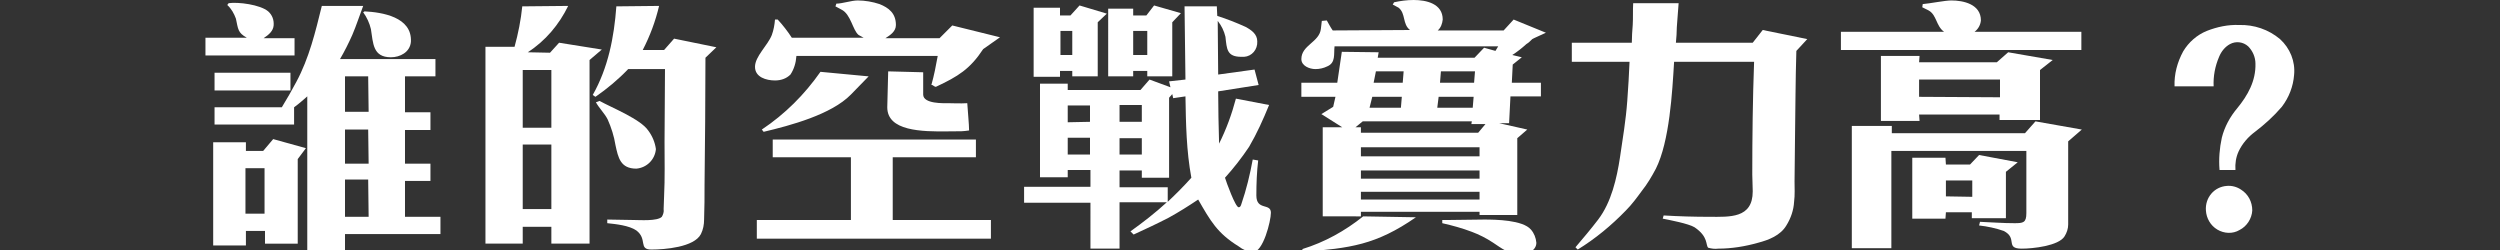 <?xml version="1.0" encoding="utf-8"?>
<!-- Generator: Adobe Illustrator 26.4.1, SVG Export Plug-In . SVG Version: 6.00 Build 0)  -->
<svg version="1.1" id="圖層_1" xmlns="http://www.w3.org/2000/svg" xmlns:xlink="http://www.w3.org/1999/xlink" x="0px" y="0px"
	 viewBox="0 0 550 55" style="enable-background:new 0 0 550 55;" xml:space="preserve">
<rect x="0" y="0" width="550" height="55" fill="#333333" stroke="none"/>
<style type="text/css">
	.st0{fill:#FFFFFF;}
</style>
<g id="圖層_2_00000149340283075932471340000010206079522479301026_">
	<g id="圖層_5">
		<path class="st0" d="M45.2,12.2V8.3h9.1c-2-1.1-1.9-1.9-2.4-4.2c-0.4-1.1-1-2.2-1.9-3l0.3-0.4C52.4,0.4,57.2,1,59,2.5
			c0.9,0.8,1.3,1.9,1.2,3.1c-0.1,1.2-1,2-2.2,2.8h6.8v3.8H45.2z M65.5,35v18.6h-7.2v-2.8h-4.2V54h-7.2V31.3h7.2v1.9h3.8l2.2-2.6
			l7.2,2L65.5,35z M75.9,51.5v3.7h-8.3v-34c-0.9,0.8-1.8,1.6-2.9,2.4v3.8H47.2v-3.8H62c1.1-1.8,2.2-3.7,3.2-5.6
			c2.8-5.2,4.2-11,5.6-16.7h9.1c-0.8,2.1-1.5,4.3-2.4,6.4c-0.8,1.8-1.7,3.6-2.7,5.3h21v3.8h-6.7v7.9h5.6v3.9h-5.6v7.4h5.6v3.8h-5.6
			v7.9h7.8v3.8L75.9,51.5z M47.2,19.9V16h16.7v3.9L47.2,19.9z M58.2,37h-4.2v10h4.2V37z M81,16.8h-5.1v7.8h5.2L81,16.8z M81,28.5
			h-5.1V36h5.2L81,28.5z M81,39.5h-5.1v8.2h5.2L81,39.5z M86,12.6c-4,0-3.9-3.1-4.4-6.2c-0.3-1.3-0.9-2.6-1.7-3.7l0.3-0.2
			C84,2.7,90.7,3.7,90.4,9.2C90.2,11.5,88,12.6,86,12.6z"/>
		<path class="st0" d="M125,1.3c-2,4.1-5,7.7-8.9,10.2l4.9,0.1l2-2.2l9.4,1.5l-2.7,2.3v40.4h-8.4v-3.7H115v3.7h-8.2V10.3h6.4
			c0.8-2.9,1.4-5.9,1.7-8.9L125,1.3z M121.3,28.1V15.4H115v12.7H121.3z M121.3,31.8H115V46h6.3V31.8z M141.4,11h4.7l2.2-2.5l9.3,1.9
			l-2.4,2.3c0,9.4-0.1,18.7-0.2,28c0,2.5,0,5-0.1,7.6c0,1.1-0.2,2.2-0.7,3.2c-1.5,2.9-8,3.4-10.9,3.4s-0.8-2.3-3.3-4.2
			c-1.6-1.1-4.5-1.4-6.4-1.6v-0.8c1.9,0,3.8,0.1,5.8,0.1c1.3,0,5.2,0.3,6.2-0.7c0.3-0.5,0.5-1.1,0.4-1.7c0-0.9,0.1-1.9,0.1-2.8
			c0.2-4,0.1-8,0.1-12c0-5.3,0.1-10.6,0.1-16h-8.1c-2.2,2.3-4.6,4.3-7.2,6.1l-0.6-0.4c3.4-6,4.7-12.7,5.2-19.5l9.4-0.1
			C144.2,4.7,143,7.9,141.4,11z M131.9,22.2c2.7,1.5,9,4,10.7,6.5c0.9,1.2,1.5,2.6,1.7,4.1c-0.2,2.3-2,4.1-4.3,4.3
			c-3.5,0-4-2.4-4.6-5.2c-0.3-1.9-0.9-3.8-1.7-5.6c-0.7-1.4-1.9-2.5-2.6-3.8L131.9,22.2z"/>
		<path class="st0" d="M175.2,12.4c-0.1,1.4-0.5,2.8-1.3,4c-0.9,0.9-2.1,1.3-3.4,1.3c-1.9,0-4.4-0.7-4.4-3s2.8-4.7,3.7-7
			c0.4-1.1,0.6-2.2,0.7-3.4h0.6c1.1,1.2,2.2,2.6,3.1,4H190c-0.4-0.2-0.7-0.4-1.1-0.6c-1.3-1-1.7-4.6-3.8-5.6l-1.3-0.7l0.2-0.6
			c1.3,0,3.3-0.7,4.7-0.7c1.6,0,3.3,0.3,4.8,0.8c2,0.8,3.6,2,3.6,4.6c0,1.4-1.2,2.2-2.3,2.9h11.9l2.8-2.8L220,8.2l-3.7,2.6
			c-2.9,4.4-5.5,6-10.4,8.3c-0.4,0-0.7-0.5-1-0.4c0.6-2.1,1-4.2,1.4-6.4H175.2z M170,34.6v-3.9h44.7v3.9h-18.3v13.8H218v4.1h-51.5
			v-4.1h20.7V34.6L170,34.6z M187.2,20.8c-4.3,4.4-13.3,6.8-19.2,8.2l-0.4-0.5c5.1-3.4,9.4-7.7,12.9-12.7l10.6,1
			C189.8,18.1,188.5,19.5,187.2,20.8z M208.8,28.9c-6.2,0.1-13.6-0.1-13.6-5.3l0.2-7.9l7.7,0.2v4.9c0,2.1,4.6,1.9,5.5,1.9
			s2.6,0.1,4.2,0c0.1,1.7,0.4,4.7,0.4,6C211.8,28.9,211.6,28.9,208.8,28.9L208.8,28.9z"/>
		<path class="st0" d="M239.8,37.4h-4.9v1.6h-6.1V18.4h6.1v1.4h16l2-2.3l4.6,1.7l-0.3-1.3l3.6-0.4c-0.1-5.3-0.1-10.7-0.2-16.1h7.1
			l0.1,2.1C270,4.2,272,5,274,5.9c1.3,0.7,2.6,1.6,2.6,3.2c0.1,1.8-1.2,3.3-2.9,3.4c-0.2,0-0.4,0-0.6,0c-3.2,0-3.2-1.7-3.5-4.4
			c-0.3-1.3-0.9-2.5-1.7-3.5c0,4,0.1,7.9,0.1,11.8l8-1.1l0.9,3.4l-8.9,1.4c0,3.8,0.1,7.6,0.2,11.5c1.6-3.2,2.8-6.5,3.7-9.9l7.3,1.4
			c-1.3,3.2-2.7,6.3-4.4,9.2c-1.6,2.4-3.4,4.7-5.3,6.8c0.3,1,2.3,6.5,3,6.5c0.4,0,0.5-0.4,0.6-0.7c1.1-3.2,1.9-6.5,2.5-9.8l1.2,0.2
			c-0.3,2.5-0.4,5.1-0.4,7.7c0,3.4,3.2,1.6,3.2,3.8c0,1.8-1.7,8.7-4,8.7c-1.1-0.1-2.2-0.6-3.1-1.3c-4.7-2.9-6.2-5.6-8.9-10.3
			c-2.1,1.4-4.3,2.8-6.5,4c-2.5,1.3-5.1,2.5-7.7,3.7l-0.7-0.7c2.8-2,5.5-4.1,8-6.4h-10.4v10.2h-6.4V44.6h-14.6v-3.5h14.6V37.4z
			 M233.2,1.7v1.7h2.3l2-2.2l6,1.8l-2,1.9v11.9h-5.6v-1.2h-2.7v1.3h-5.8V1.7H233.2z M235.9,6.8h-2.6v5.3h2.6V6.8z M239.8,26.8v-3.6
			h-4.9v3.7L239.8,26.8z M239.8,30.3h-4.9V34h4.9V30.3z M252.2,3.4l1.7-2.2l5.9,1.7l-1.9,2v11.9h-5.5v-1.2h-3.1v1.2h-5.5V1.9h5.5
			v1.5H252.2z M256.9,41.2v3.2c1.8-1.7,3.6-3.5,5.2-5.3c-1.1-5.9-1.2-11.9-1.3-17.9l-2.7,0.4l-0.2-0.9l-0.7,0.8v17.6h-6v-1.6h-4.9
			v3.7L256.9,41.2z M251.2,26.8v-3.7h-4.9v3.7L251.2,26.8z M251.2,34v-3.6h-4.9V34L251.2,34z M252.4,12.1V6.8h-3.1v5.3L252.4,12.1z"
			/>
		<path class="st0" d="M294.2,18.2l1-6.8l8.1,0.1l-0.2,1.2h21.3l2.1-2.2l2.5,0.7l0.6-1h-36c-0.2,1.7,0.3,3.6-1.6,4.4
			c-0.8,0.4-1.7,0.6-2.6,0.6c-1.3,0-3.1-0.7-3.1-2.2c0-3.1,4-3.7,4.3-6.7l0.2-1.7l1.1-0.1c0.4,0.7,0.8,1.5,1.3,2.2l17-0.1
			c-1.7-1.3-0.9-3.6-2.5-4.9L306.4,1l0.3-0.5c1.4-0.3,2.8-0.5,4.3-0.5c2.8,0,6.4,0.8,6.4,4.3c-0.1,0.9-0.4,1.8-1.1,2.4h14.5l2.2-2.4
			l7.1,2.9c-0.4,0.2-2.9,1.3-3,1.4c-0.4,0.4-0.8,0.8-1.3,1.1c-1,0.9-2,1.7-3.1,2.4l2.1,0.5l-2,1.6l-0.2,4h6.4v3h-6.7l-0.3,5.9h-2.2
			l6.2,1.4l-2.2,1.9v16.9h-8.3v-0.7h-26.1v1H291V28h4.3l-4.6-2.9l2.6-1.6l0.5-2.2h-7.5v-3.1H294.2z M299.9,47.6l11.6,0.2
			c-8.8,6.1-14.5,6.8-24.8,7.6l-0.2-0.6C291.4,53.3,295.9,50.8,299.9,47.6z M299.4,28v1.2h25.8l1.6-1.9h-3.1l0.1-0.6h-24l-1.6,1.3
			H299.4z M325.5,34.4v-2h-26.1v2H325.5z M325.5,39.3v-1.8h-26.1v1.8H325.5z M325.5,43.9v-1.7h-26.1v1.7L325.5,43.9z M308.2,23.7
			l0.2-2.4h-6.5l-0.6,2.4H308.2z M308.6,18.2l0.2-2.5h-6.1l-0.5,2.5L308.6,18.2z M324,23.7l0.2-2.4h-7.7l-0.3,2.4H324z M324.3,18.2
			l0.2-2.5H317l-0.2,2.5H324.3z M317.2,48.4h1.4c2.6,0,5.3-0.1,7.9-0.1s8.5,0.1,10.3,2.2c0.7,0.8,1.1,1.8,1.2,2.9
			c0,1.8-2.1,2.6-3.6,2.6c-2.3,0-4.1-1.4-5.9-2.6c-1.5-1-3.1-1.8-4.7-2.4c-2.1-0.8-4.3-1.4-6.5-1.9V48.4z"/>
		<path class="st0" d="M359,9.4c0-1.3,0.1-2.6,0.2-3.9c0.1-1.6,0-3.2,0.1-4.8h10c-0.1,1.7-0.3,3.5-0.4,5.3c0,1.1-0.1,2.3-0.2,3.4
			h16.9l2.2-2.8l9.8,2l-2.4,2.6c-0.2,6.5-0.2,12.9-0.3,19.4c0,3.1-0.1,6.2-0.1,9.3c0,1.4,0.1,3-0.1,4.5c-0.1,1.8-0.7,3.6-1.7,5.2
			c-1.3,2.2-3.9,3.2-6.2,3.8c-2.8,0.8-5.8,1.3-8.8,1.3c-0.7,0.1-1.5,0-2.2-0.2c-0.6-0.6,0.1-2.4-3-4.5c-1.3-0.8-5.5-1.6-7-1.9
			l0.2-0.7c3.4,0.2,6.7,0.3,10.1,0.3c4.4,0,9.5,0.4,9.5-5.6c0-1.3-0.1-2.5-0.1-3.7c0-8.3,0.1-16.6,0.4-24.8h-17.6
			c-0.4,6.7-1,17.5-4,23.5c-0.9,1.7-1.9,3.4-3.1,4.9c-1.1,1.5-2.2,3-3.5,4.3c-3.2,3.3-6.7,6.2-10.6,8.6l-0.5-0.5c1.7-2,3.4-4,5-6.1
			c2.9-3.8,4.1-9.1,4.8-13.7c0.6-4.1,1.3-8.2,1.6-12.4c0.2-2.9,0.4-5.8,0.5-8.6h-12.7V9.4H359z"/>
		<path class="st0" d="M427.7,7c-1.8-1.3-1.6-3.7-3.4-4.7l-1.4-0.7l0.1-0.7c1.4-0.1,4.9-0.8,6.3-0.8c2.6,0,6.5,0.8,6.5,4.4
			c-0.1,1-0.6,1.9-1.4,2.5h23.5v4h-52.9V7H427.7z M416.2,27.7v1.6h29.3l2.3-2.6l10.2,1.8l-3,2.6v18.3c0,0.9-0.3,1.8-0.8,2.6
			c-1.3,2.1-7,2.7-9.4,2.7c-3.8,0-0.8-2.3-4-3.9c-1.7-0.6-3.6-1-5.4-1.2l0.2-0.8c2.5,0.1,5,0.3,7.6,0.3c1.9,0,2.6-0.1,2.6-2.2V33.2
			h-29.7v21.4h-8.7V27.7H416.2z M422.2,13.7h17.1l2.5-2.2l9.8,1.7l-2.8,2.2v11h-8.9v-1.2h-17.7l0.1,1.4h-8.5V12.3h8.5L422.2,13.7z
			 M428.1,36.2h5.3l2-2.1l8.5,1.6l-2.6,2.1V48h-7.5v-1.3h-5.7l-0.1,1.4h-7.3V34.7h7.3L428.1,36.2z M440,21.4v-3.9h-17.8v3.8
			L440,21.4z M433.9,43.3v-3.6h-5.8v3.5L433.9,43.3z"/>
		<path class="st0" d="M502,23.5c-1.8,2.1-3.8,3.9-5.9,5.5c-1.5,1.1-2.8,2.6-3.6,4.3c-0.6,1.3-0.8,2.7-0.7,4.1h-3.5
			c-0.2-2.4,0-4.8,0.5-7.1c0.6-2.4,1.8-4.6,3.4-6.5c2.3-2.8,4.1-6,4-9.8c0-1.4-0.6-2.8-1.6-3.8c-1.1-1-2.7-1.2-4-0.5
			c-1.1,0.6-1.9,1.6-2.4,2.8c-0.9,2.1-1.3,4.3-1.2,6.5h-8.6c-0.1-2.7,0.6-5.3,1.9-7.7c1.2-2,3-3.6,5.2-4.5c2.3-0.9,4.7-1.4,7.1-1.3
			c3.3-0.1,6.5,1,9,3.1c2.2,2,3.4,4.9,3.1,7.9C504.5,19,503.6,21.4,502,23.5z M492.7,50.6c-1.5,0.9-3.4,0.8-4.9-0.1
			c-1.5-0.9-2.4-2.5-2.5-4.2c-0.2-2.8,1.8-5.2,4.6-5.4c1.1-0.1,2.2,0.2,3.1,0.8c1.6,1,2.5,2.7,2.5,4.6
			C495.4,48.1,494.3,49.8,492.7,50.6z"/>
	</g>
</g>
</svg>
